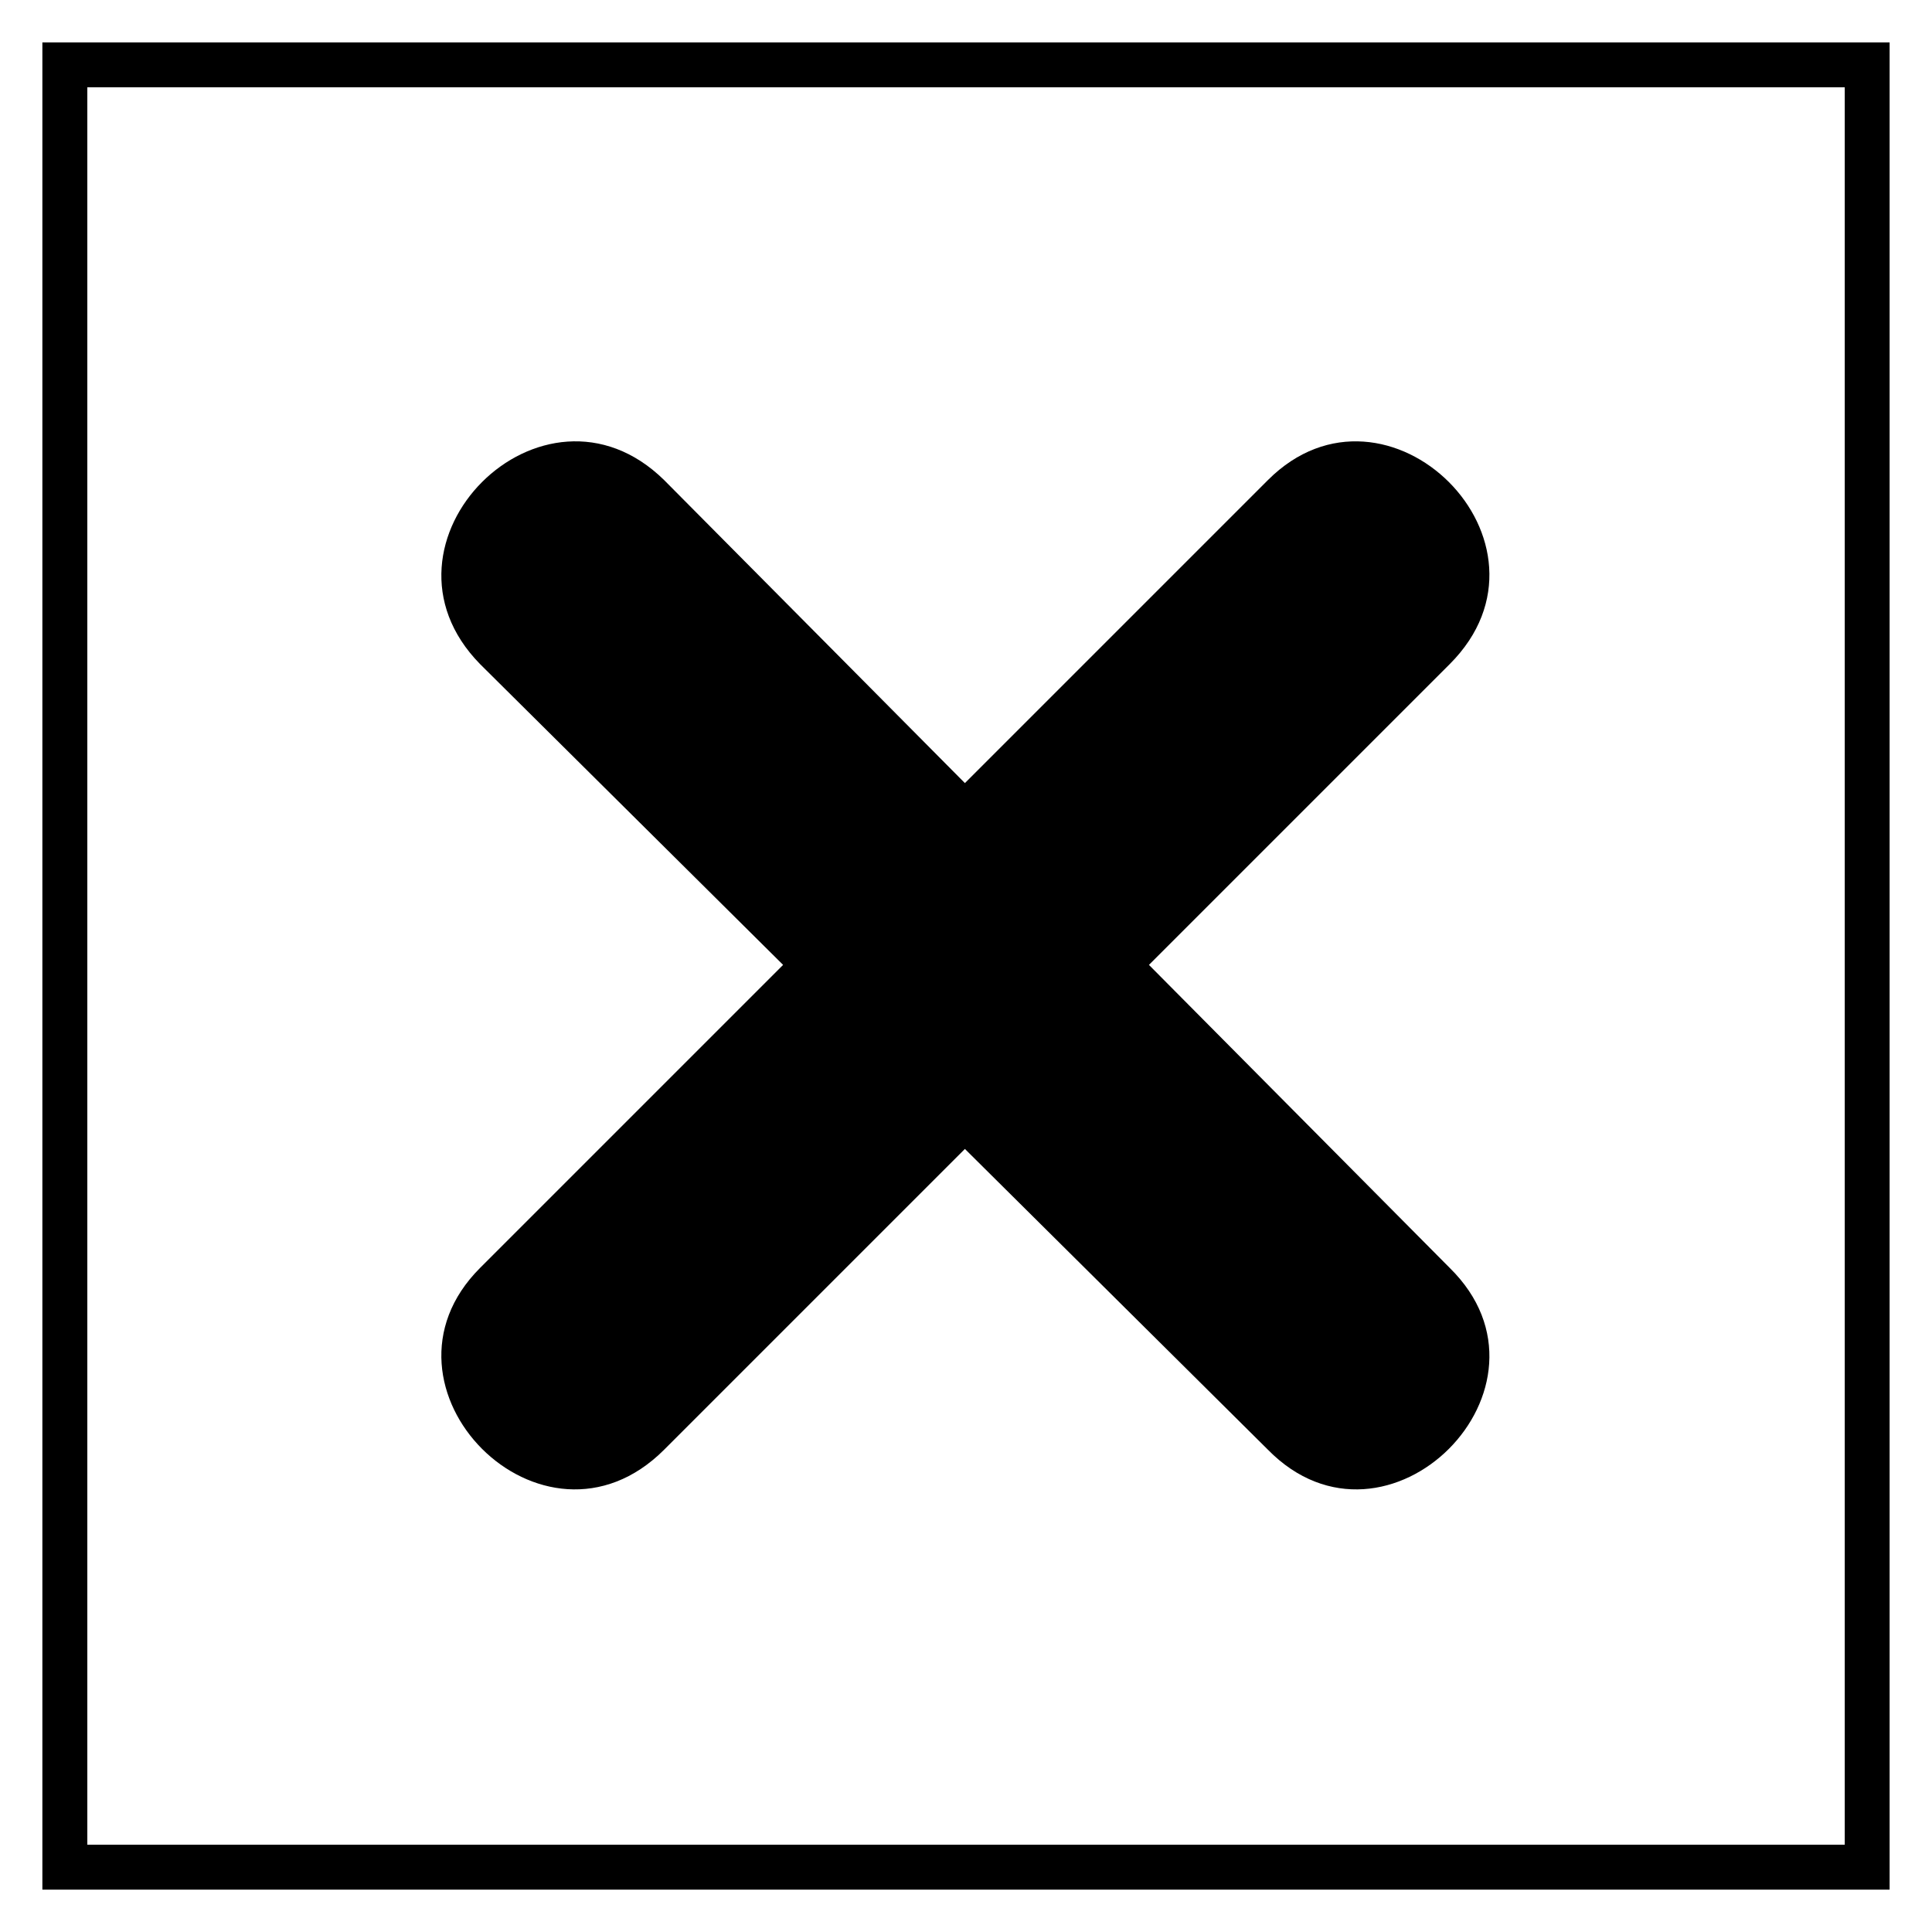 <?xml version="1.0" encoding="UTF-8"?>
<!-- Uploaded to: SVG Repo, www.svgrepo.com, Generator: SVG Repo Mixer Tools -->
<svg fill="#000000" width="800px" height="800px" version="1.1" viewBox="144 144 512 512" xmlns="http://www.w3.org/2000/svg">
 <path d="m644.77 155.23v489.54h-489.54v-489.54zm-245.06 293.25-79.707 79.707c-32.121 32.121-80.301-16.656-48.773-48.18l80.301-80.301-80.301-79.707c-31.523-32.121 16.656-80.301 48.773-48.773l79.707 80.301 80.301-80.301c31.523-31.523 80.301 16.656 48.18 48.773l-79.707 79.707 79.707 80.301c32.121 31.523-16.656 80.301-48.18 48.18zm233.17-281.35h-465.74v465.74h465.74z"/>
</svg>